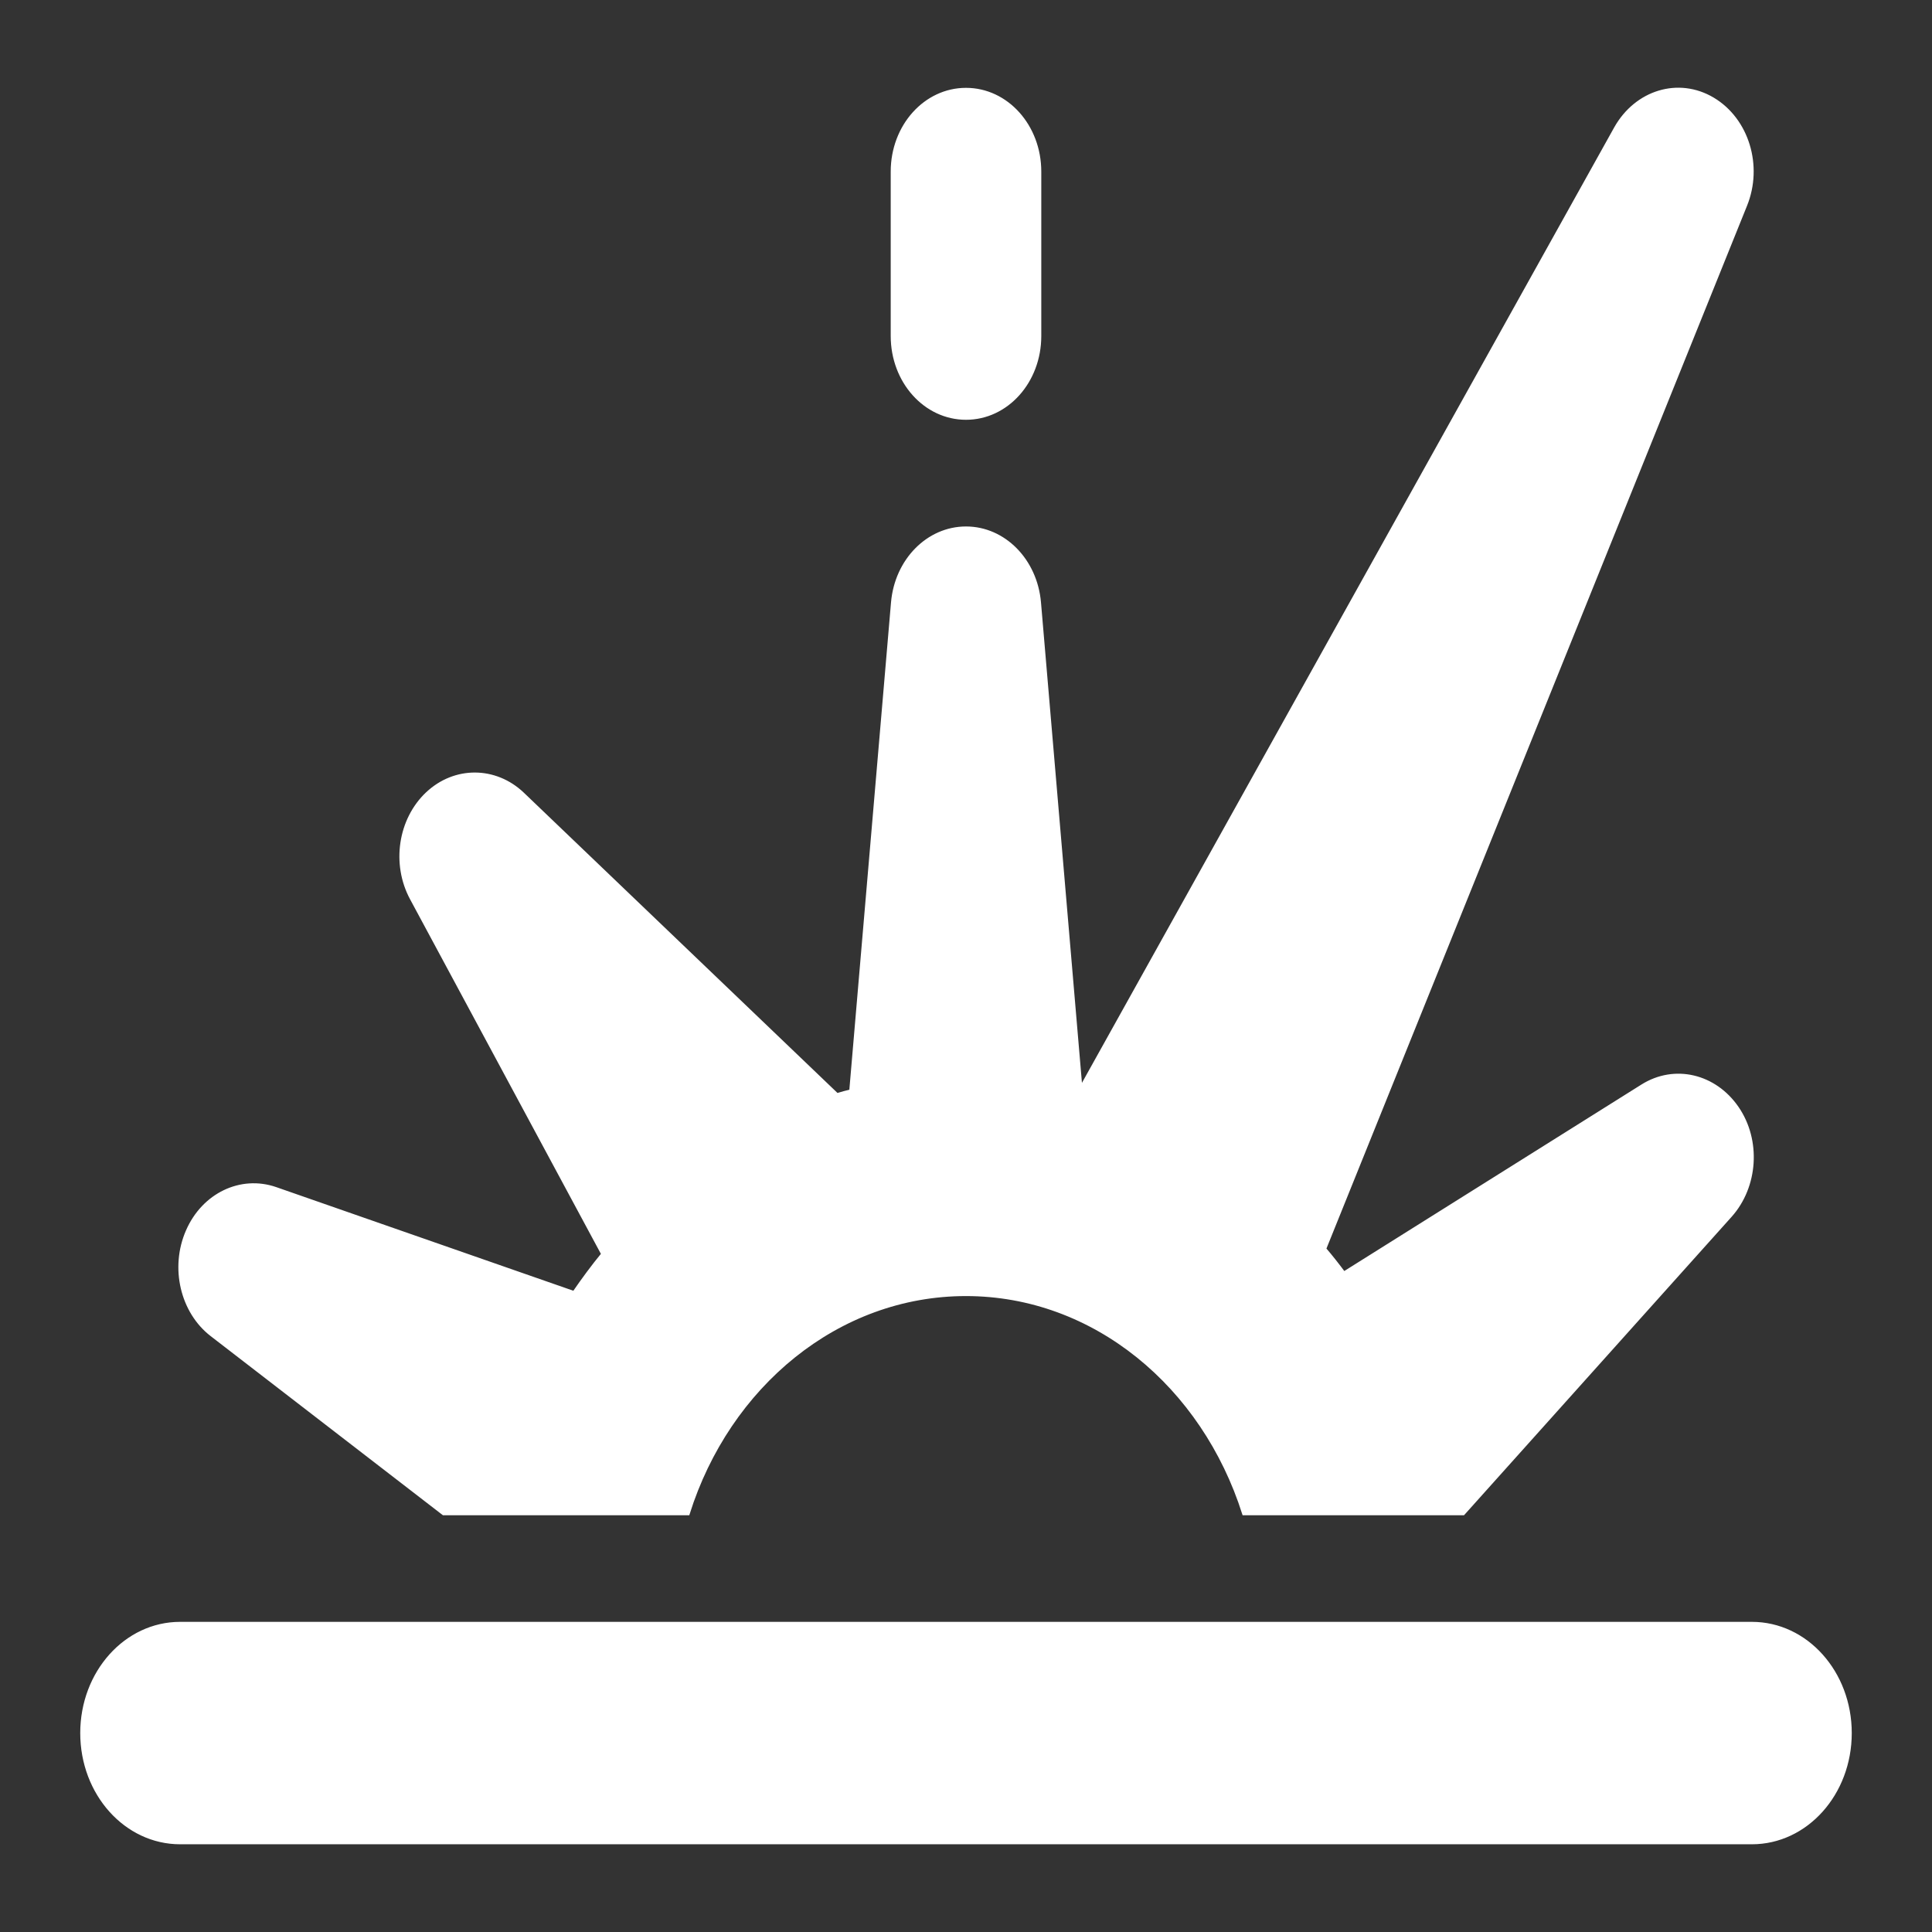 <?xml version="1.0" encoding="UTF-8" standalone="no"?>
<svg
   viewBox="0 0 32 32"
   version="1.1"
   id="svg4"
   sodipodi:docname="explosion.svg"
   width="32"
   height="32"
   inkscape:version="1.2.2 (732a01da63, 2022-12-09)"
   xmlns:inkscape="http://www.inkscape.org/namespaces/inkscape"
   xmlns:sodipodi="http://sodipodi.sourceforge.net/DTD/sodipodi-0.dtd"
   xmlns="http://www.w3.org/2000/svg"
   xmlns:svg="http://www.w3.org/2000/svg">
  <rect x="0" y="0" width="32" height="32" fill="#333333" stroke="none"/>
  <defs
     id="defs8" />
  <sodipodi:namedview
     id="namedview6"
     pagecolor="#ffffff"
     bordercolor="#666666"
     borderopacity="1.0"
     inkscape:showpageshadow="2"
     inkscape:pageopacity="0.0"
     inkscape:pagecheckerboard="0"
     inkscape:deskcolor="#d1d1d1"
     showgrid="false"
     inkscape:zoom="13.078125"
     inkscape:cx="18.389486"
     inkscape:cy="12.157706"
     inkscape:window-width="1920"
     inkscape:window-height="1017"
     inkscape:window-x="1912"
     inkscape:window-y="-8"
     inkscape:window-maximized="1"
     inkscape:current-layer="svg4" />
  <!--! Font Awesome Pro 6.4.0 by @fontawesome - https://fontawesome.com License - https://fontawesome.com/license (Commercial License) Copyright 2023 Fonticons, Inc. -->
  <path
     d="m 26.76,2.123 c 0.341,-0.607 1.042,-0.822 1.612,-0.482 0.57,0.34 0.803,1.106 0.539,1.758 L 21.939,20.685 c 0.112,0.13 0.219,0.267 0.32,0.403 l 4.943,-3.102 c 0.534,-0.335 1.2,-0.176 1.571,0.363 0.371,0.539 0.32,1.304 -0.112,1.787 l -4.424,4.934 h -3.636 c -0.671,-2.115 -2.476,-3.63 -4.602,-3.63 -2.125,0 -3.936,1.514 -4.602,3.63 H 7.345 L 3.506,22.109 C 3.013,21.729 2.84,20.997 3.105,20.391 3.369,19.784 3.989,19.489 4.564,19.687 L 9.507,21.411 C 9.659,21.19 9.817,20.975 9.985,20.771 L 6.817,14.884 c -0.31,-0.573 -0.198,-1.31 0.259,-1.741 0.458,-0.431 1.129,-0.425 1.581,0.005 l 5.207,4.985 c 0.076,-0.023 0.153,-0.045 0.229,-0.062 l 0.692,-8.093 c 0.061,-0.698 0.585,-1.231 1.215,-1.231 0.631,0 1.154,0.533 1.215,1.231 l 0.686,8.048 z M 4.61,26.89 v 0 H 27.39 v 0 h 1.627 c 0.9,0 1.627,0.811 1.627,1.815 0,1.004 -0.727,1.815 -1.627,1.815 H 2.983 c -0.9,0 -1.627,-0.811 -1.627,-1.815 0,-1.004 0.727,-1.815 1.627,-1.815 z M 16,1.482 c 0.676,0 1.22,0.607 1.22,1.361 v 2.722 c 0,0.754 -0.544,1.361 -1.22,1.361 -0.676,0 -1.22,-0.607 -1.22,-1.361 V 2.843 c 0,-0.754 0.544,-1.361 1.22,-1.361 z"
     fill="#ffffff"
     stroke="#ffffff"
     id="path2"
     style="fill-opacity:1;stroke-width:0.054" />
</svg>
